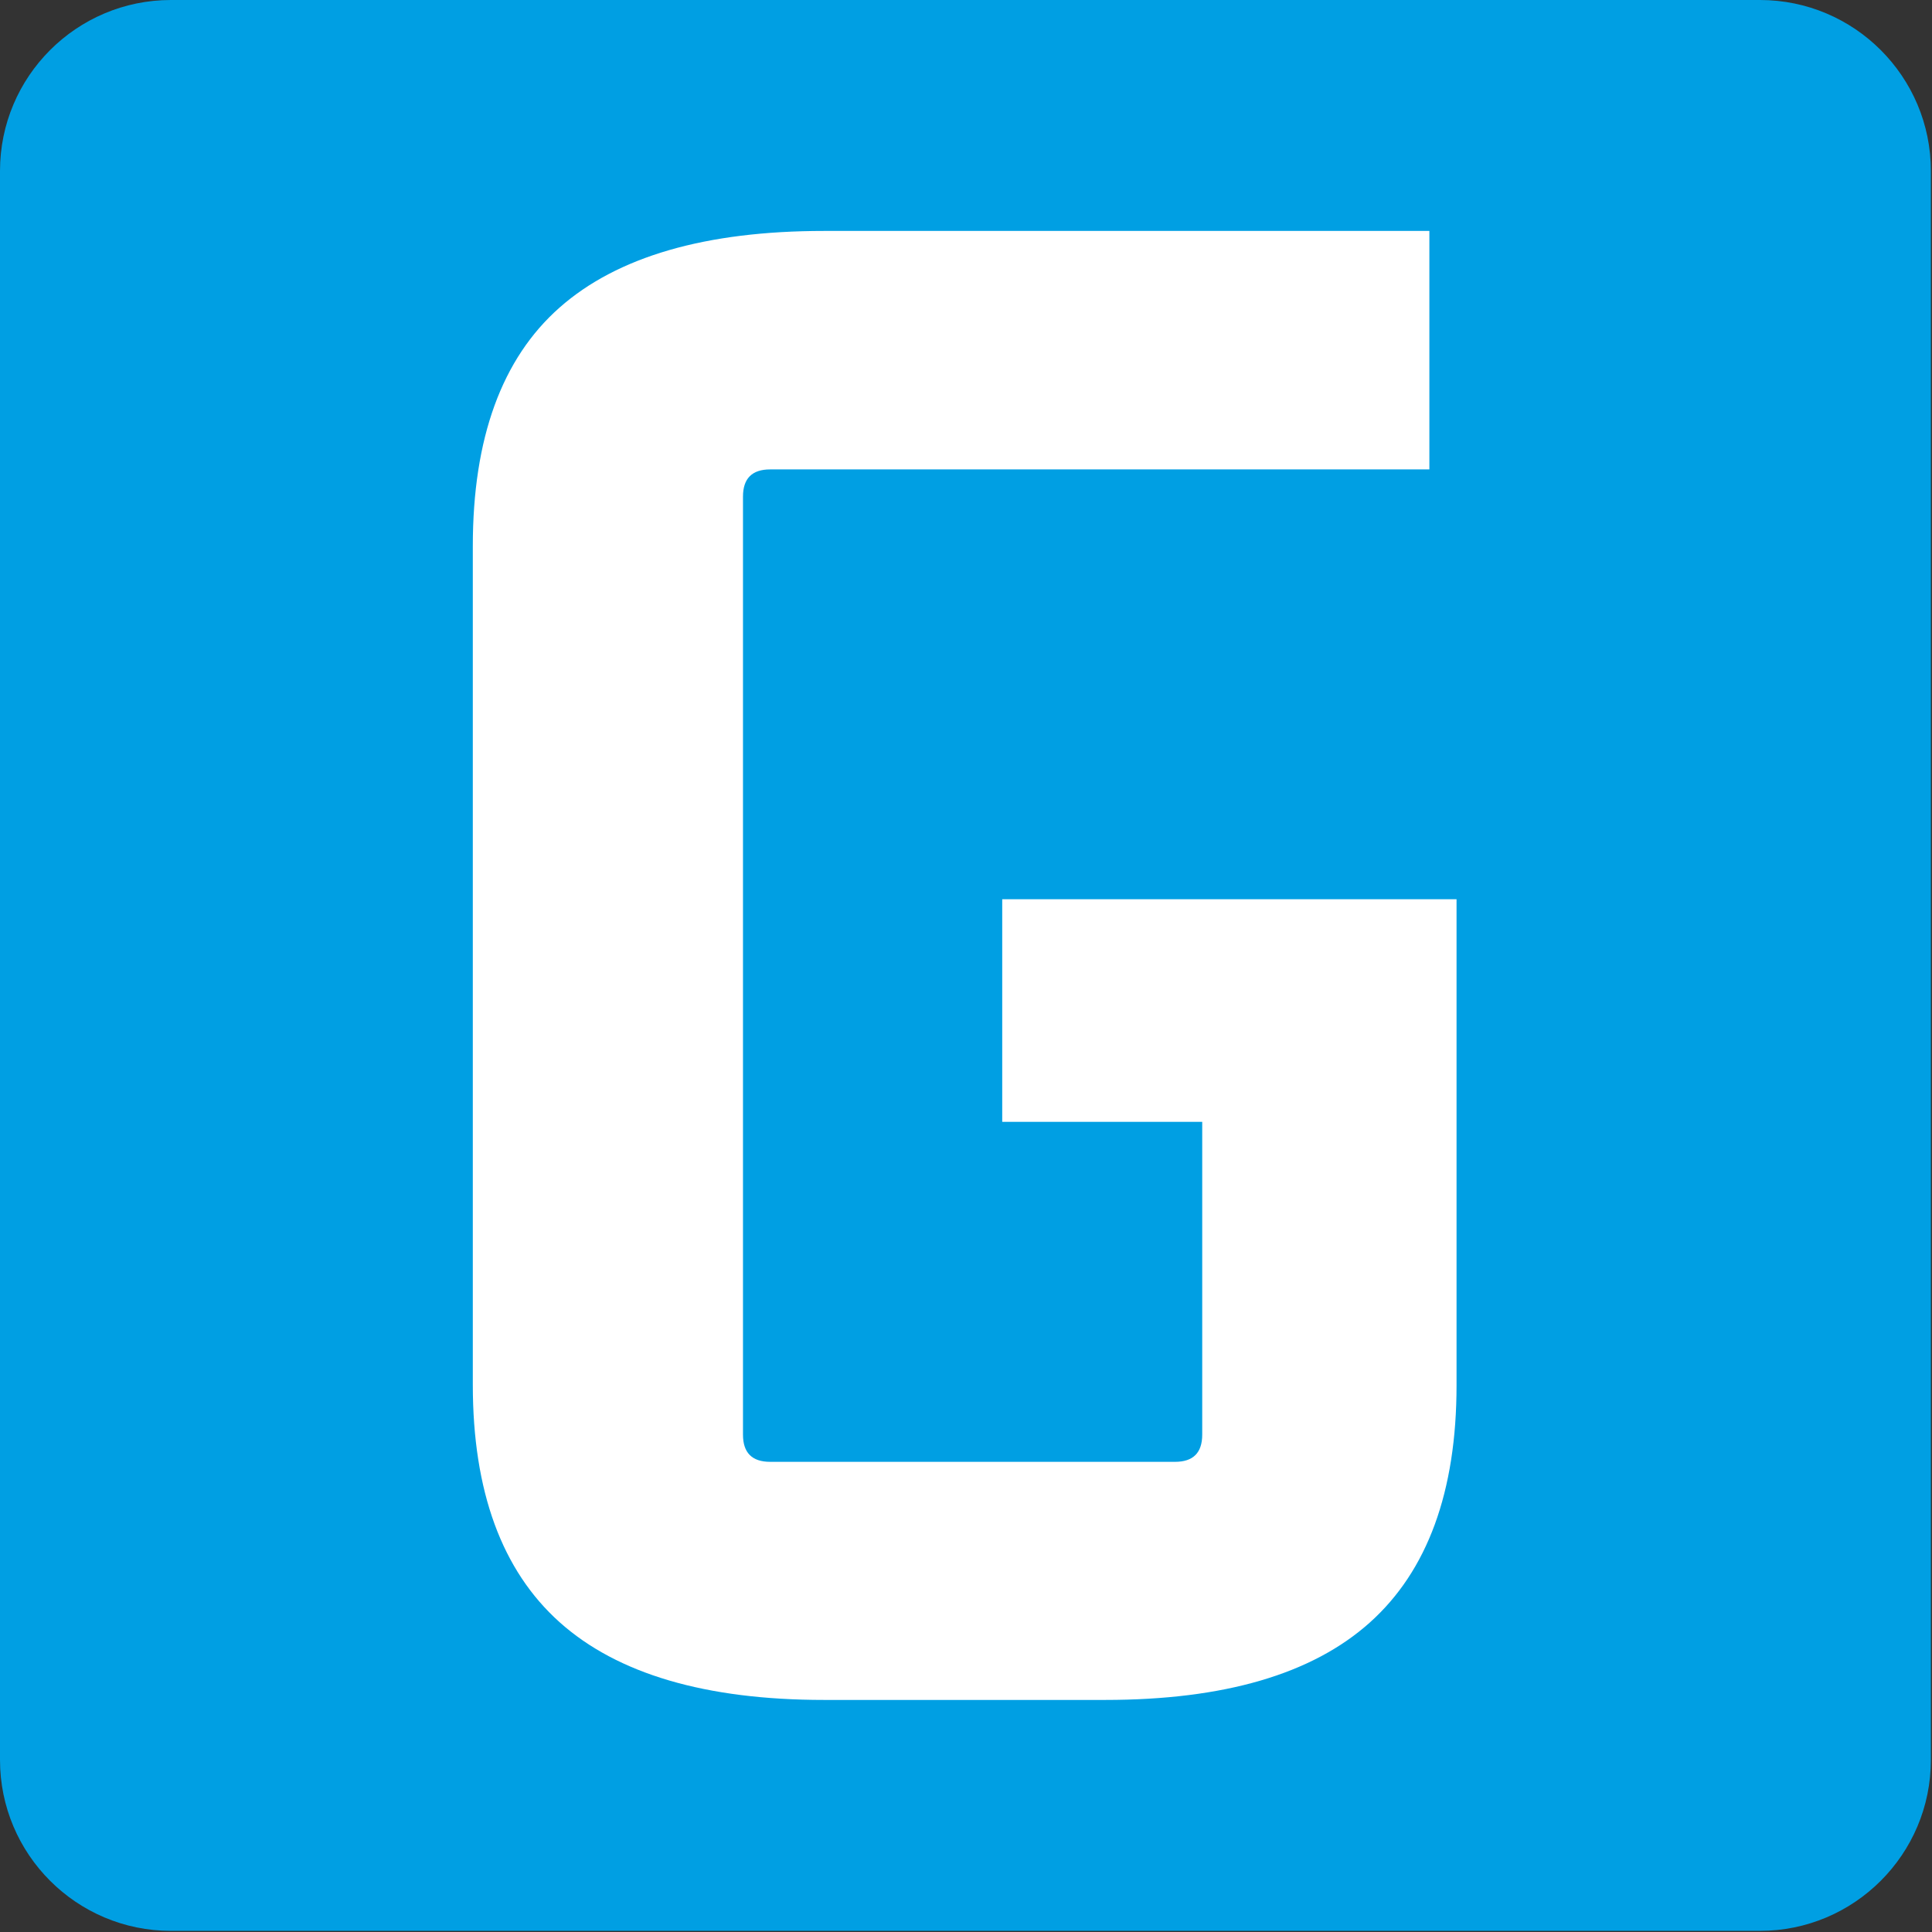 <?xml version="1.0" encoding="UTF-8"?>
<!-- Generator: Adobe Illustrator 27.4.0, SVG Export Plug-In . SVG Version: 6.00 Build 0)  -->
<svg xmlns="http://www.w3.org/2000/svg" xmlns:xlink="http://www.w3.org/1999/xlink" version="1.1" id="Laag_1" x="0px" y="0px" viewBox="0 0 512 512" style="enable-background:new 0 0 512 512;" xml:space="preserve">
<rect x="0" y="0" width="512" height="512" fill="#333333" stroke="none"/>
<style type="text/css">
	.st0{fill:#009FE3;}
	.st1{fill:#FFFFFF;}
</style>
<path class="st0" d="M466.4,511.7H45.3c-25,0-45.3-20.3-45.3-45.3V45.3C0,20.3,20.3,0,45.3,0h421.1c25,0,45.3,20.3,45.3,45.3v421.1  C511.7,491.4,491.4,511.7,466.4,511.7z"></path>
<path class="st1" d="M292.9,450.5h-74.5c-31.4,0-54.8-6.9-70.1-20.6c-15.3-13.7-23-34.7-23-62.9V144.7c0-28.6,7.7-49.7,23-63.2  c15.3-13.5,38.7-20.3,70.1-20.3h160.4v63.2H204.1c-4.8,0-7.2,2.4-7.2,7.2v248.6c0,4.8,2.4,7.2,7.2,7.2h107.3c4.8,0,7.2-2.4,7.2-7.2  V286l7.2,11.3h-60.2v-59h120.4v128.8c0,28.2-7.7,49.2-23,62.9C347.7,443.7,324.3,450.5,292.9,450.5z"></path>
</svg>
